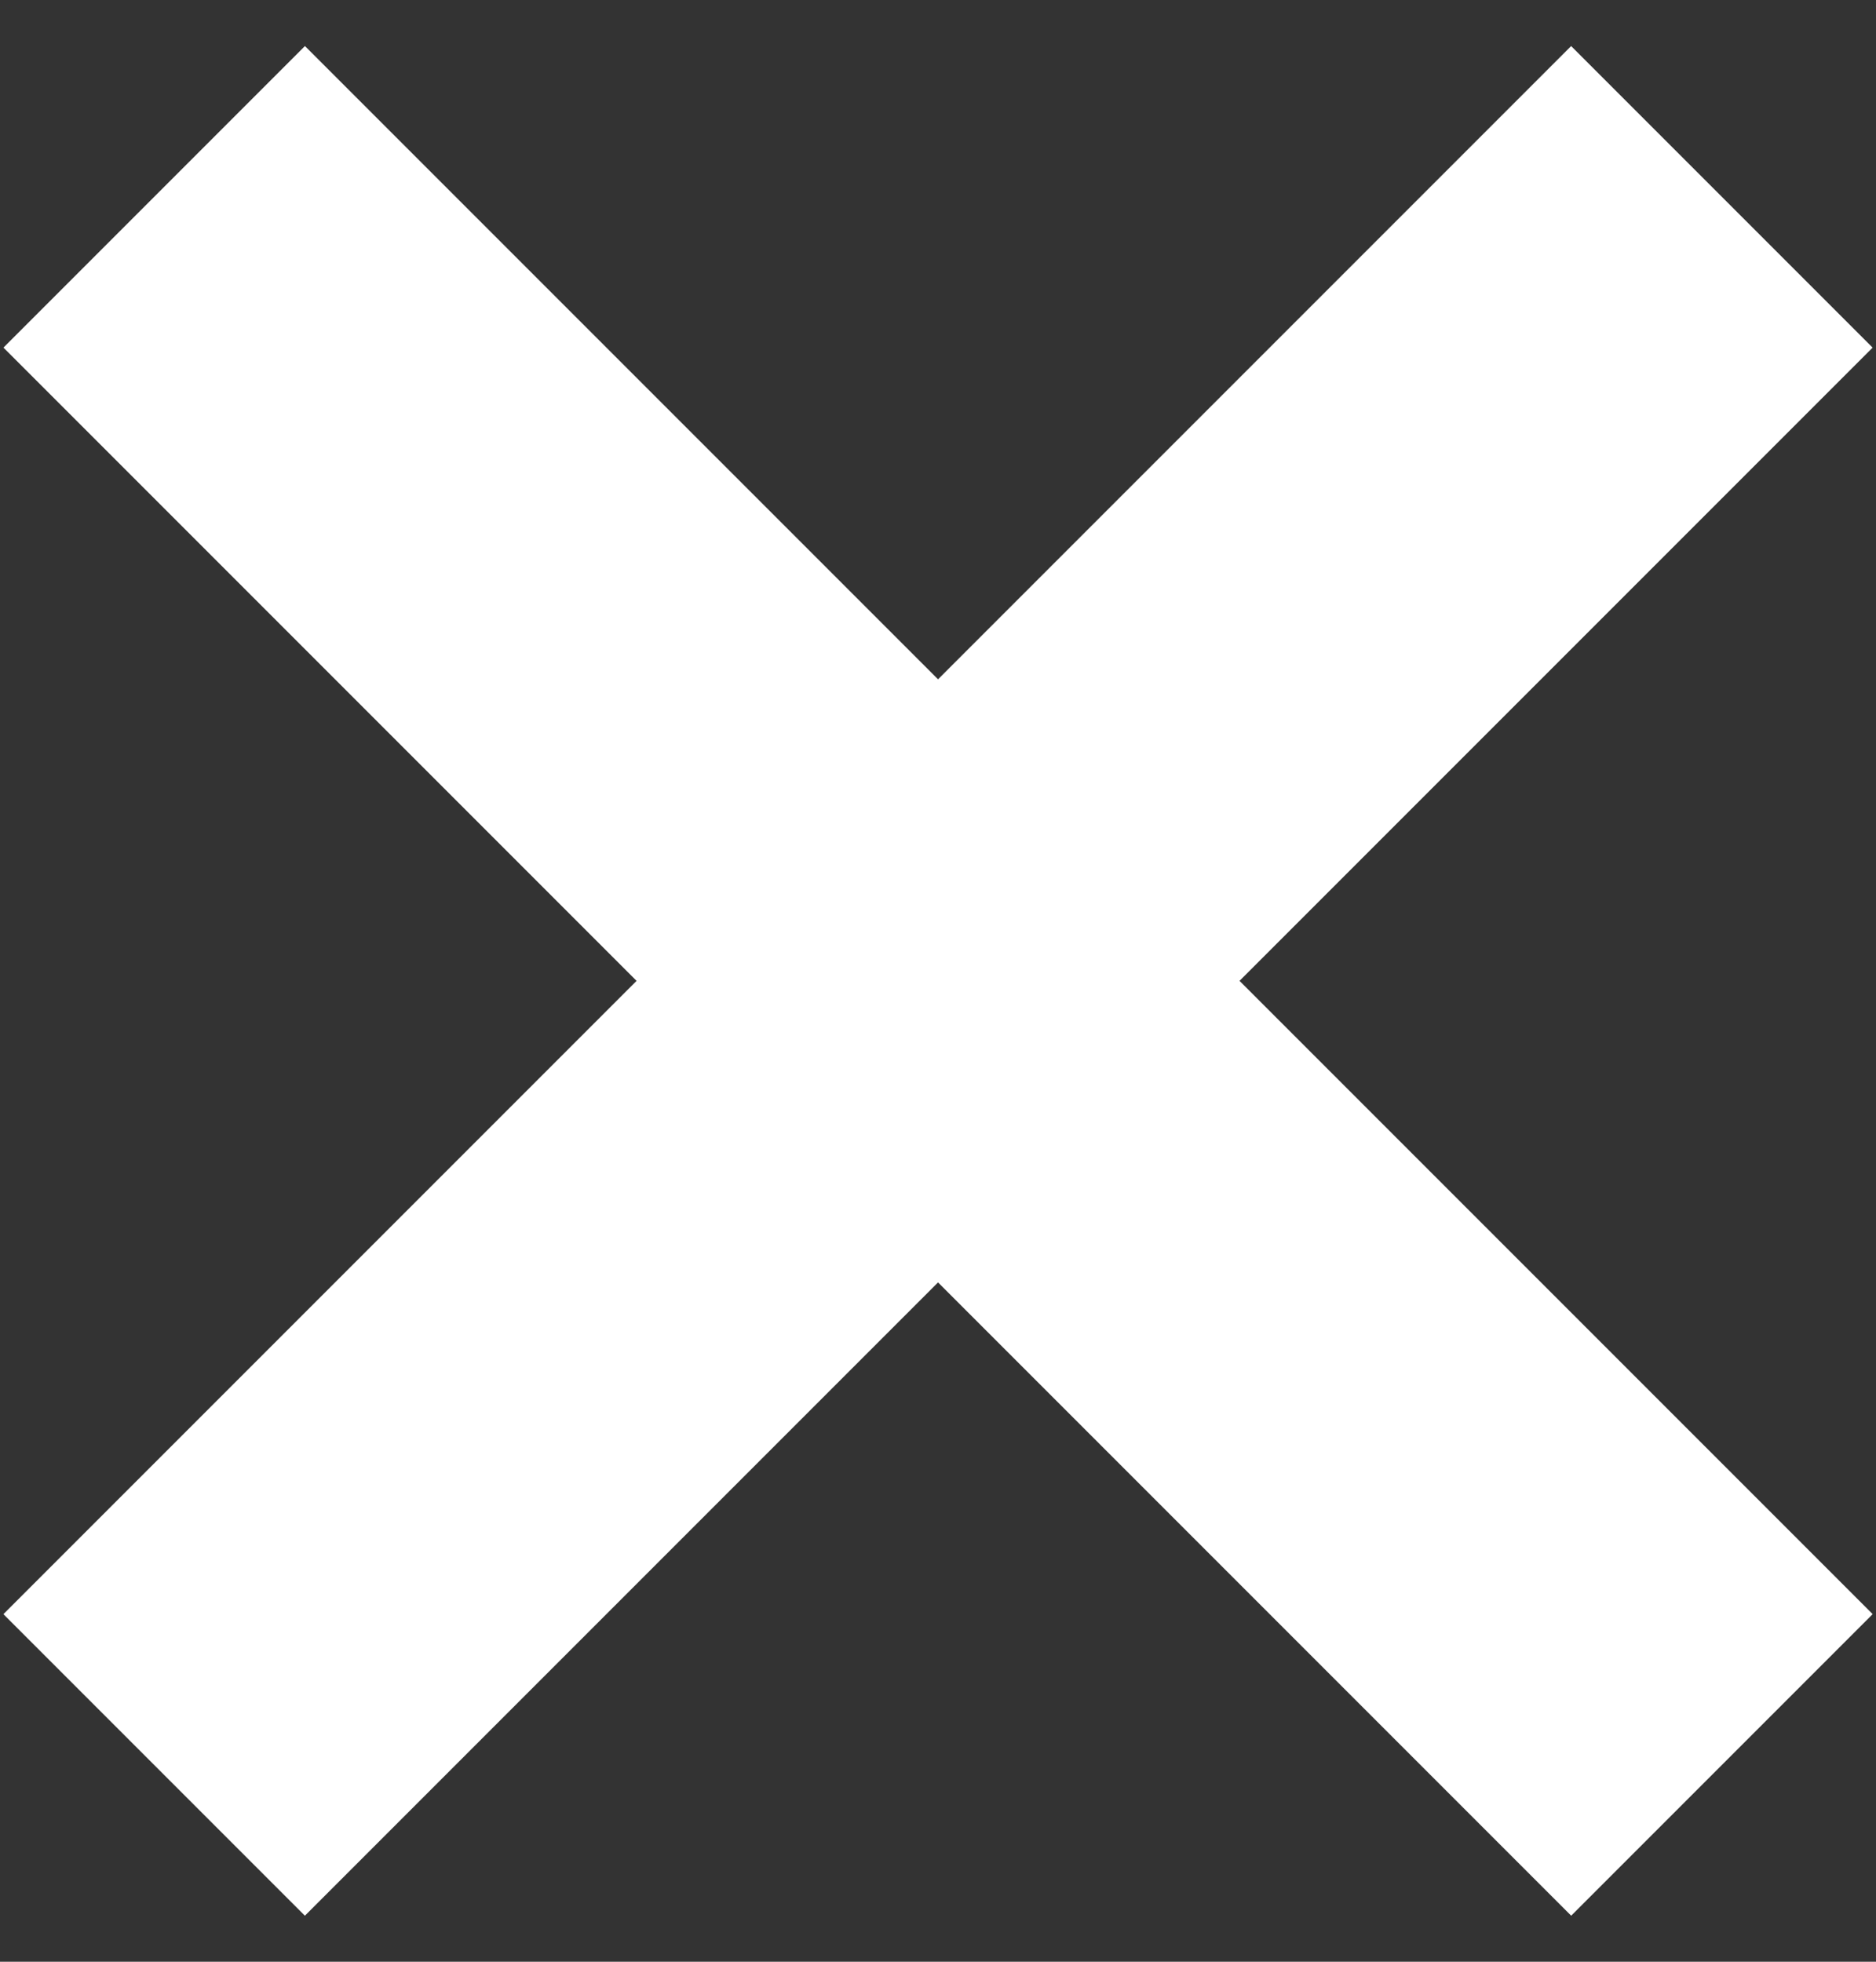 <svg width="22" height="23" viewBox="0 0 22 23" fill="none" xmlns="http://www.w3.org/2000/svg">
<rect x="0" y="0" width="22" height="23" fill="#333333" stroke="none"/>
<rect x="3.576" y="0.54" width="26" height="5" transform="rotate(45 3.576 0.54)" fill="white"/>
<rect x="0.04" y="18.925" width="26" height="5" transform="rotate(-45 0.04 18.925)" fill="white"/>
</svg>
